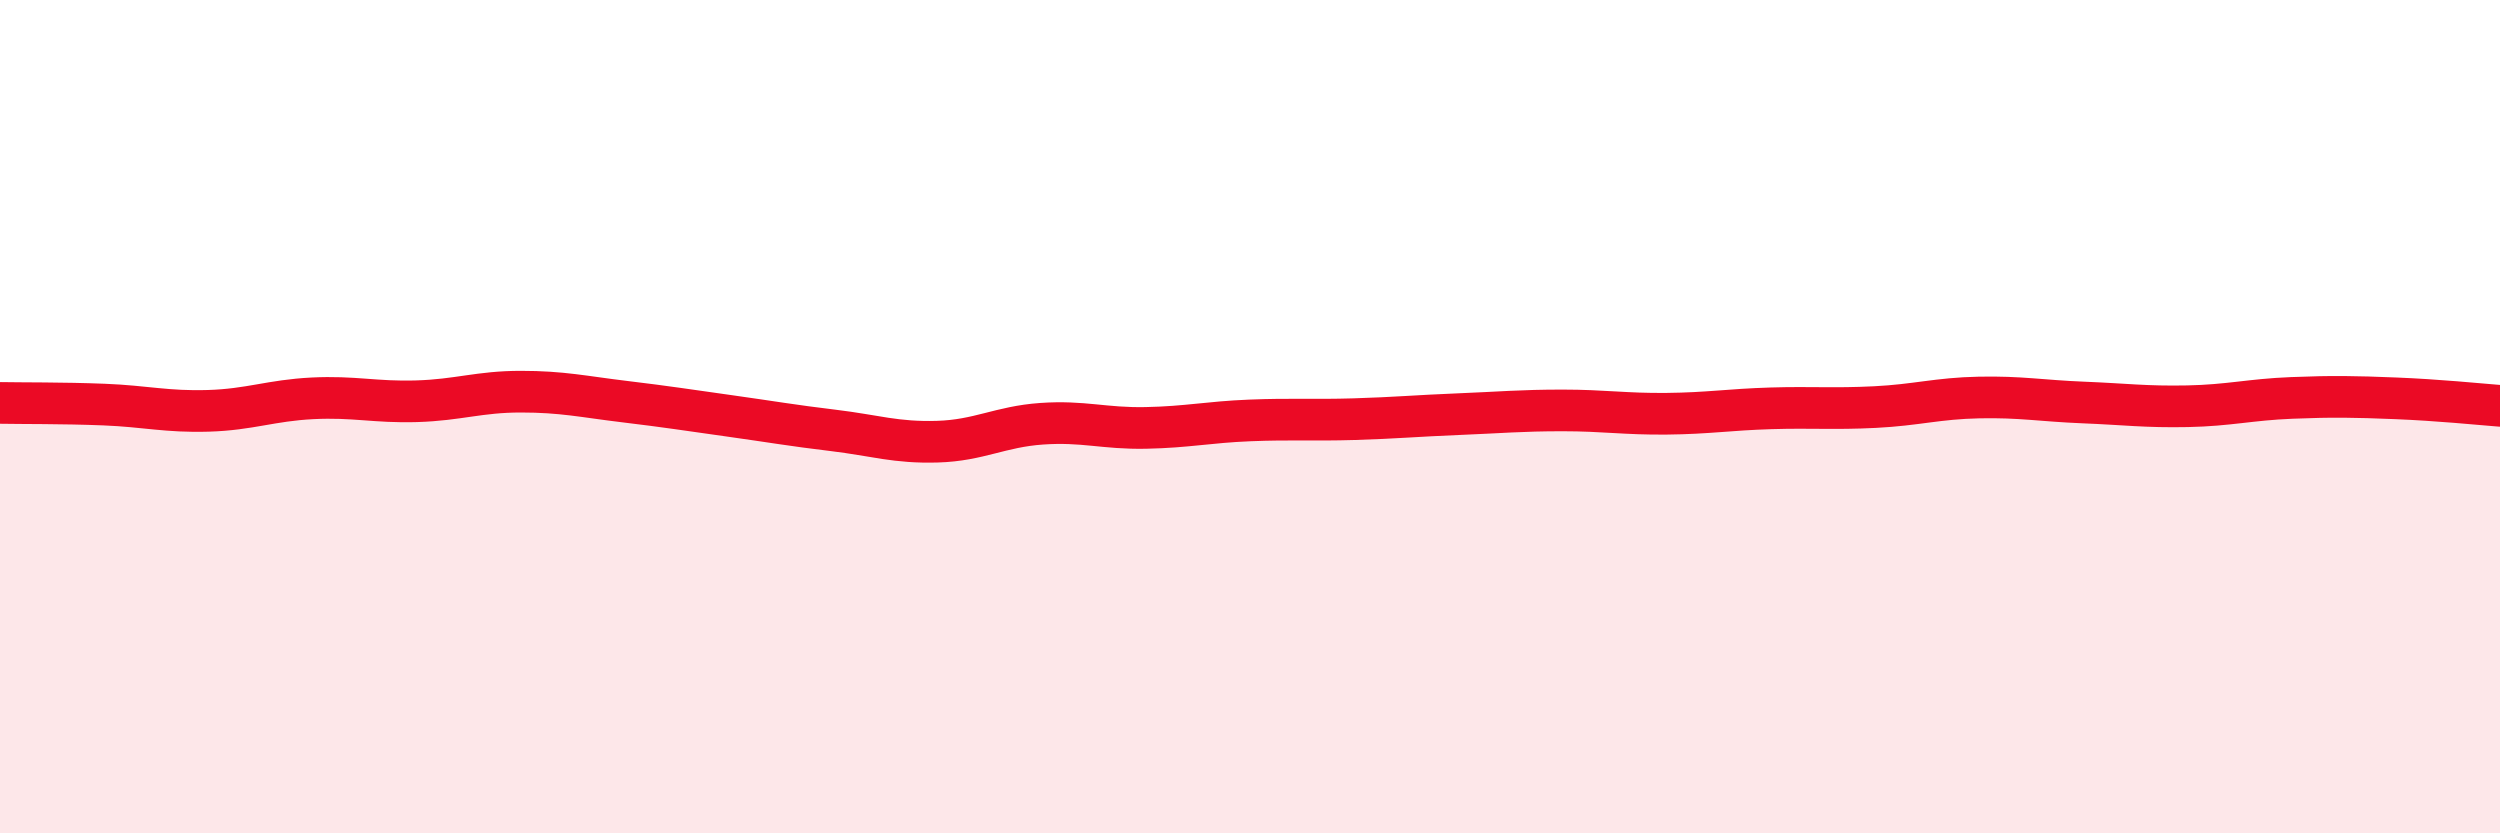
    <svg width="60" height="20" viewBox="0 0 60 20" xmlns="http://www.w3.org/2000/svg">
      <path
        d="M 0,9.67 C 0.5,9.68 1.5,9.67 2.5,9.71 C 3.5,9.75 4,9.89 5,9.86 C 6,9.83 6.5,9.61 7.5,9.56 C 8.5,9.51 9,9.66 10,9.63 C 11,9.6 11.5,9.4 12.5,9.4 C 13.5,9.4 14,9.52 15,9.64 C 16,9.76 16.5,9.84 17.5,9.98 C 18.5,10.12 19,10.21 20,10.33 C 21,10.45 21.5,10.63 22.5,10.6 C 23.5,10.57 24,10.24 25,10.17 C 26,10.1 26.5,10.29 27.5,10.27 C 28.5,10.25 29,10.13 30,10.09 C 31,10.05 31.5,10.09 32.5,10.06 C 33.5,10.03 34,9.98 35,9.94 C 36,9.9 36.5,9.85 37.5,9.85 C 38.5,9.85 39,9.94 40,9.93 C 41,9.92 41.5,9.83 42.5,9.8 C 43.5,9.77 44,9.82 45,9.77 C 46,9.72 46.5,9.56 47.5,9.54 C 48.5,9.52 49,9.62 50,9.66 C 51,9.7 51.5,9.77 52.5,9.75 C 53.5,9.73 54,9.59 55,9.55 C 56,9.51 56.5,9.52 57.5,9.56 C 58.5,9.6 59.5,9.7 60,9.74L60 20L0 20Z"
        fill="#EB0A25"
        opacity="0.1"
        stroke-linecap="round"
        stroke-linejoin="round"
      />
      <path
        d="M 0,9.67 C 0.5,9.68 1.5,9.67 2.5,9.71 C 3.5,9.75 4,9.89 5,9.86 C 6,9.83 6.5,9.61 7.5,9.56 C 8.5,9.51 9,9.66 10,9.63 C 11,9.6 11.5,9.4 12.5,9.4 C 13.5,9.4 14,9.52 15,9.64 C 16,9.76 16.5,9.84 17.5,9.98 C 18.5,10.12 19,10.21 20,10.33 C 21,10.45 21.5,10.63 22.5,10.6 C 23.5,10.57 24,10.24 25,10.17 C 26,10.1 26.5,10.29 27.5,10.27 C 28.5,10.25 29,10.13 30,10.09 C 31,10.05 31.5,10.09 32.5,10.06 C 33.5,10.03 34,9.98 35,9.94 C 36,9.9 36.5,9.85 37.5,9.85 C 38.5,9.85 39,9.94 40,9.93 C 41,9.92 41.5,9.83 42.5,9.8 C 43.5,9.77 44,9.82 45,9.77 C 46,9.72 46.5,9.56 47.5,9.54 C 48.5,9.52 49,9.62 50,9.66 C 51,9.7 51.5,9.77 52.5,9.75 C 53.5,9.73 54,9.59 55,9.55 C 56,9.51 56.5,9.52 57.5,9.56 C 58.5,9.6 59.5,9.7 60,9.74"
        stroke="#EB0A25"
        stroke-width="1"
        fill="none"
        stroke-linecap="round"
        stroke-linejoin="round"
      />
    </svg>
  